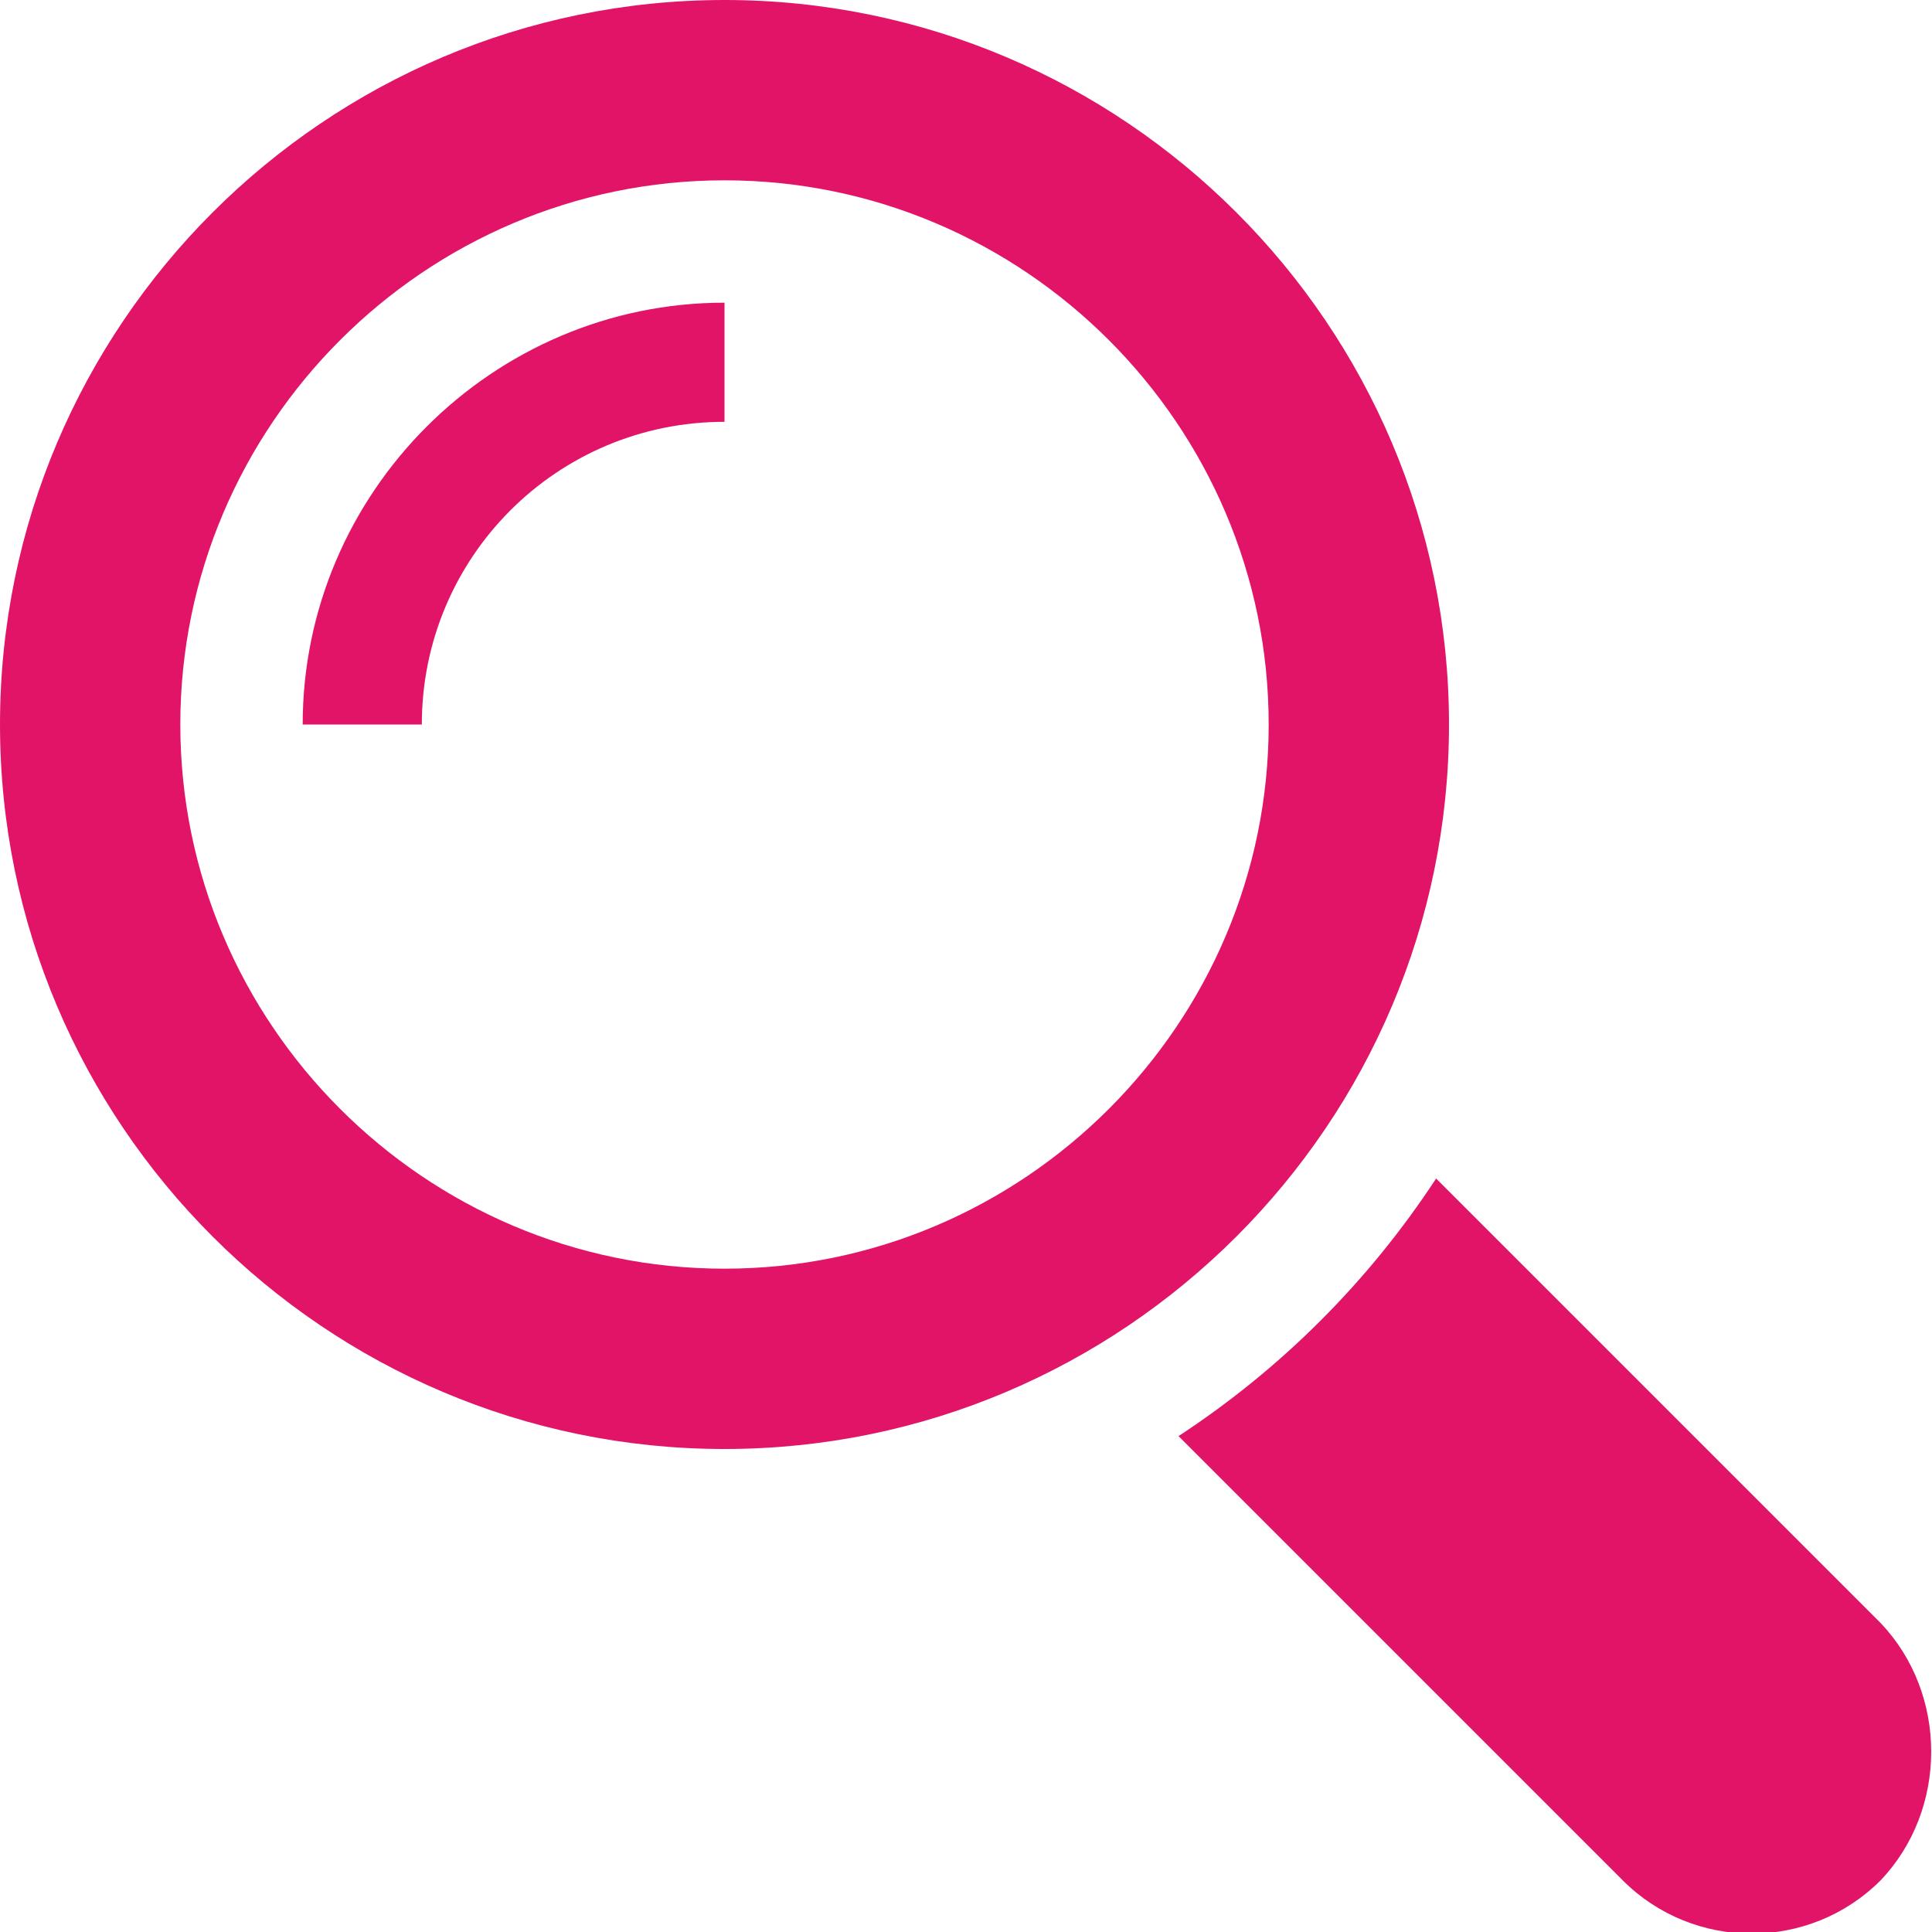 <?xml version="1.0" encoding="utf-8"?>
<!-- Generator: Adobe Illustrator 22.1.0, SVG Export Plug-In . SVG Version: 6.00 Build 0)  -->
<svg version="1.1" id="Capa_1" xmlns="http://www.w3.org/2000/svg" xmlns:xlink="http://www.w3.org/1999/xlink" x="0px" y="0px"
	 viewBox="0 0 60 60" style="enable-background:new 0 0 60 60;" xml:space="preserve">
<style type="text/css">
	.st0{fill:#E21468;}
</style>
<g>
	<g>
		<path class="st0" d="M58.4,50.4L44.6,36.6c-2.1,3.2-4.8,5.9-8,8l13.8,13.8c2.2,2.2,5.8,2.2,8,0C60.5,56.2,60.5,52.6,58.4,50.4z"/>
		<path class="st0" d="M45,22.5C45,10.1,34.9,0,22.5,0C10.1,0,0,10.1,0,22.5S10.1,45,22.5,45C34.9,45,45,34.9,45,22.5z M22.5,39.4
			c-9.3,0-16.9-7.6-16.9-16.9S13.2,5.6,22.5,5.6c9.3,0,16.9,7.6,16.9,16.9S31.8,39.4,22.5,39.4z"/>
		<path class="st0" d="M9.4,22.5h3.7c0-5.2,4.2-9.4,9.4-9.4V9.4C15.3,9.4,9.4,15.3,9.4,22.5z"/>
	</g>
</g>
</svg>
